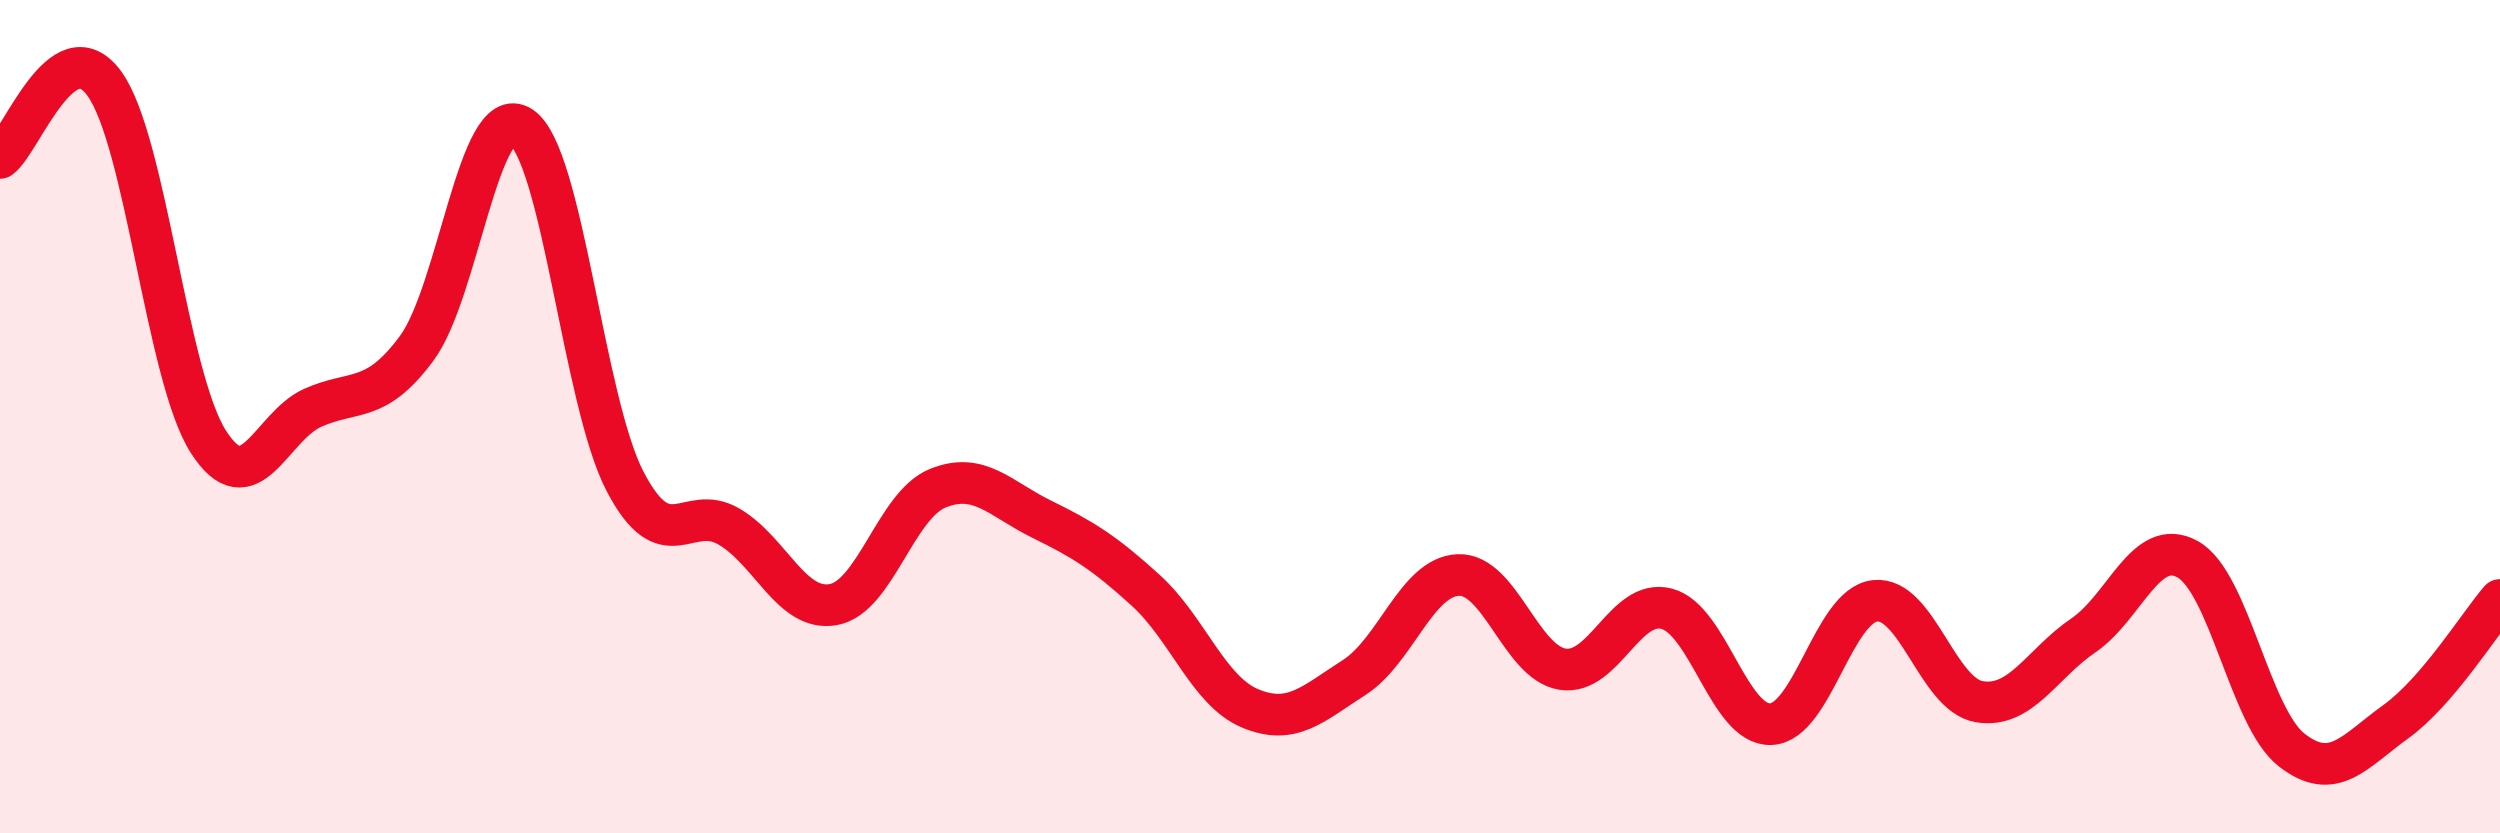 
    <svg width="60" height="20" viewBox="0 0 60 20" xmlns="http://www.w3.org/2000/svg">
      <path
        d="M 0,3.79 C 0.5,3.43 1.5,0.64 2.5,2 C 3.5,3.36 4,9.04 5,10.6 C 6,12.16 6.5,10.24 7.5,9.79 C 8.5,9.34 9,9.71 10,8.36 C 11,7.01 11.5,2.4 12.5,3.04 C 13.5,3.68 14,9.63 15,11.55 C 16,13.47 16.5,12.05 17.5,12.64 C 18.5,13.23 19,14.69 20,14.51 C 21,14.33 21.5,12.13 22.5,11.72 C 23.5,11.31 24,11.97 25,12.46 C 26,12.95 26.5,13.26 27.5,14.17 C 28.5,15.08 29,16.58 30,17 C 31,17.42 31.5,16.9 32.5,16.26 C 33.5,15.62 34,13.84 35,13.8 C 36,13.76 36.5,15.9 37.5,16.06 C 38.5,16.22 39,14.35 40,14.61 C 41,14.87 41.5,17.42 42.5,17.38 C 43.5,17.34 44,14.53 45,14.42 C 46,14.31 46.5,16.67 47.5,16.84 C 48.5,17.01 49,15.93 50,15.25 C 51,14.57 51.5,12.87 52.5,13.42 C 53.5,13.97 54,17.22 55,18 C 56,18.78 56.5,18.04 57.5,17.32 C 58.5,16.6 59.5,14.98 60,14.4L60 20L0 20Z"
        fill="#EB0A25"
        opacity="0.1"
        stroke-linecap="round"
        stroke-linejoin="round"
      />
      <path
        d="M 0,3.79 C 0.5,3.43 1.5,0.64 2.5,2 C 3.5,3.36 4,9.04 5,10.6 C 6,12.16 6.5,10.24 7.5,9.79 C 8.5,9.34 9,9.71 10,8.36 C 11,7.01 11.5,2.4 12.5,3.04 C 13.5,3.68 14,9.63 15,11.55 C 16,13.47 16.5,12.05 17.5,12.64 C 18.5,13.23 19,14.69 20,14.51 C 21,14.33 21.5,12.13 22.5,11.72 C 23.5,11.31 24,11.97 25,12.46 C 26,12.95 26.5,13.26 27.5,14.17 C 28.5,15.08 29,16.58 30,17 C 31,17.42 31.5,16.9 32.5,16.26 C 33.5,15.62 34,13.84 35,13.8 C 36,13.76 36.5,15.9 37.5,16.06 C 38.5,16.22 39,14.35 40,14.61 C 41,14.87 41.5,17.42 42.5,17.38 C 43.5,17.34 44,14.53 45,14.42 C 46,14.31 46.5,16.67 47.5,16.84 C 48.5,17.01 49,15.93 50,15.25 C 51,14.57 51.5,12.87 52.5,13.42 C 53.5,13.97 54,17.22 55,18 C 56,18.78 56.5,18.04 57.5,17.32 C 58.5,16.6 59.5,14.98 60,14.4"
        stroke="#EB0A25"
        stroke-width="1"
        fill="none"
        stroke-linecap="round"
        stroke-linejoin="round"
      />
    </svg>
  